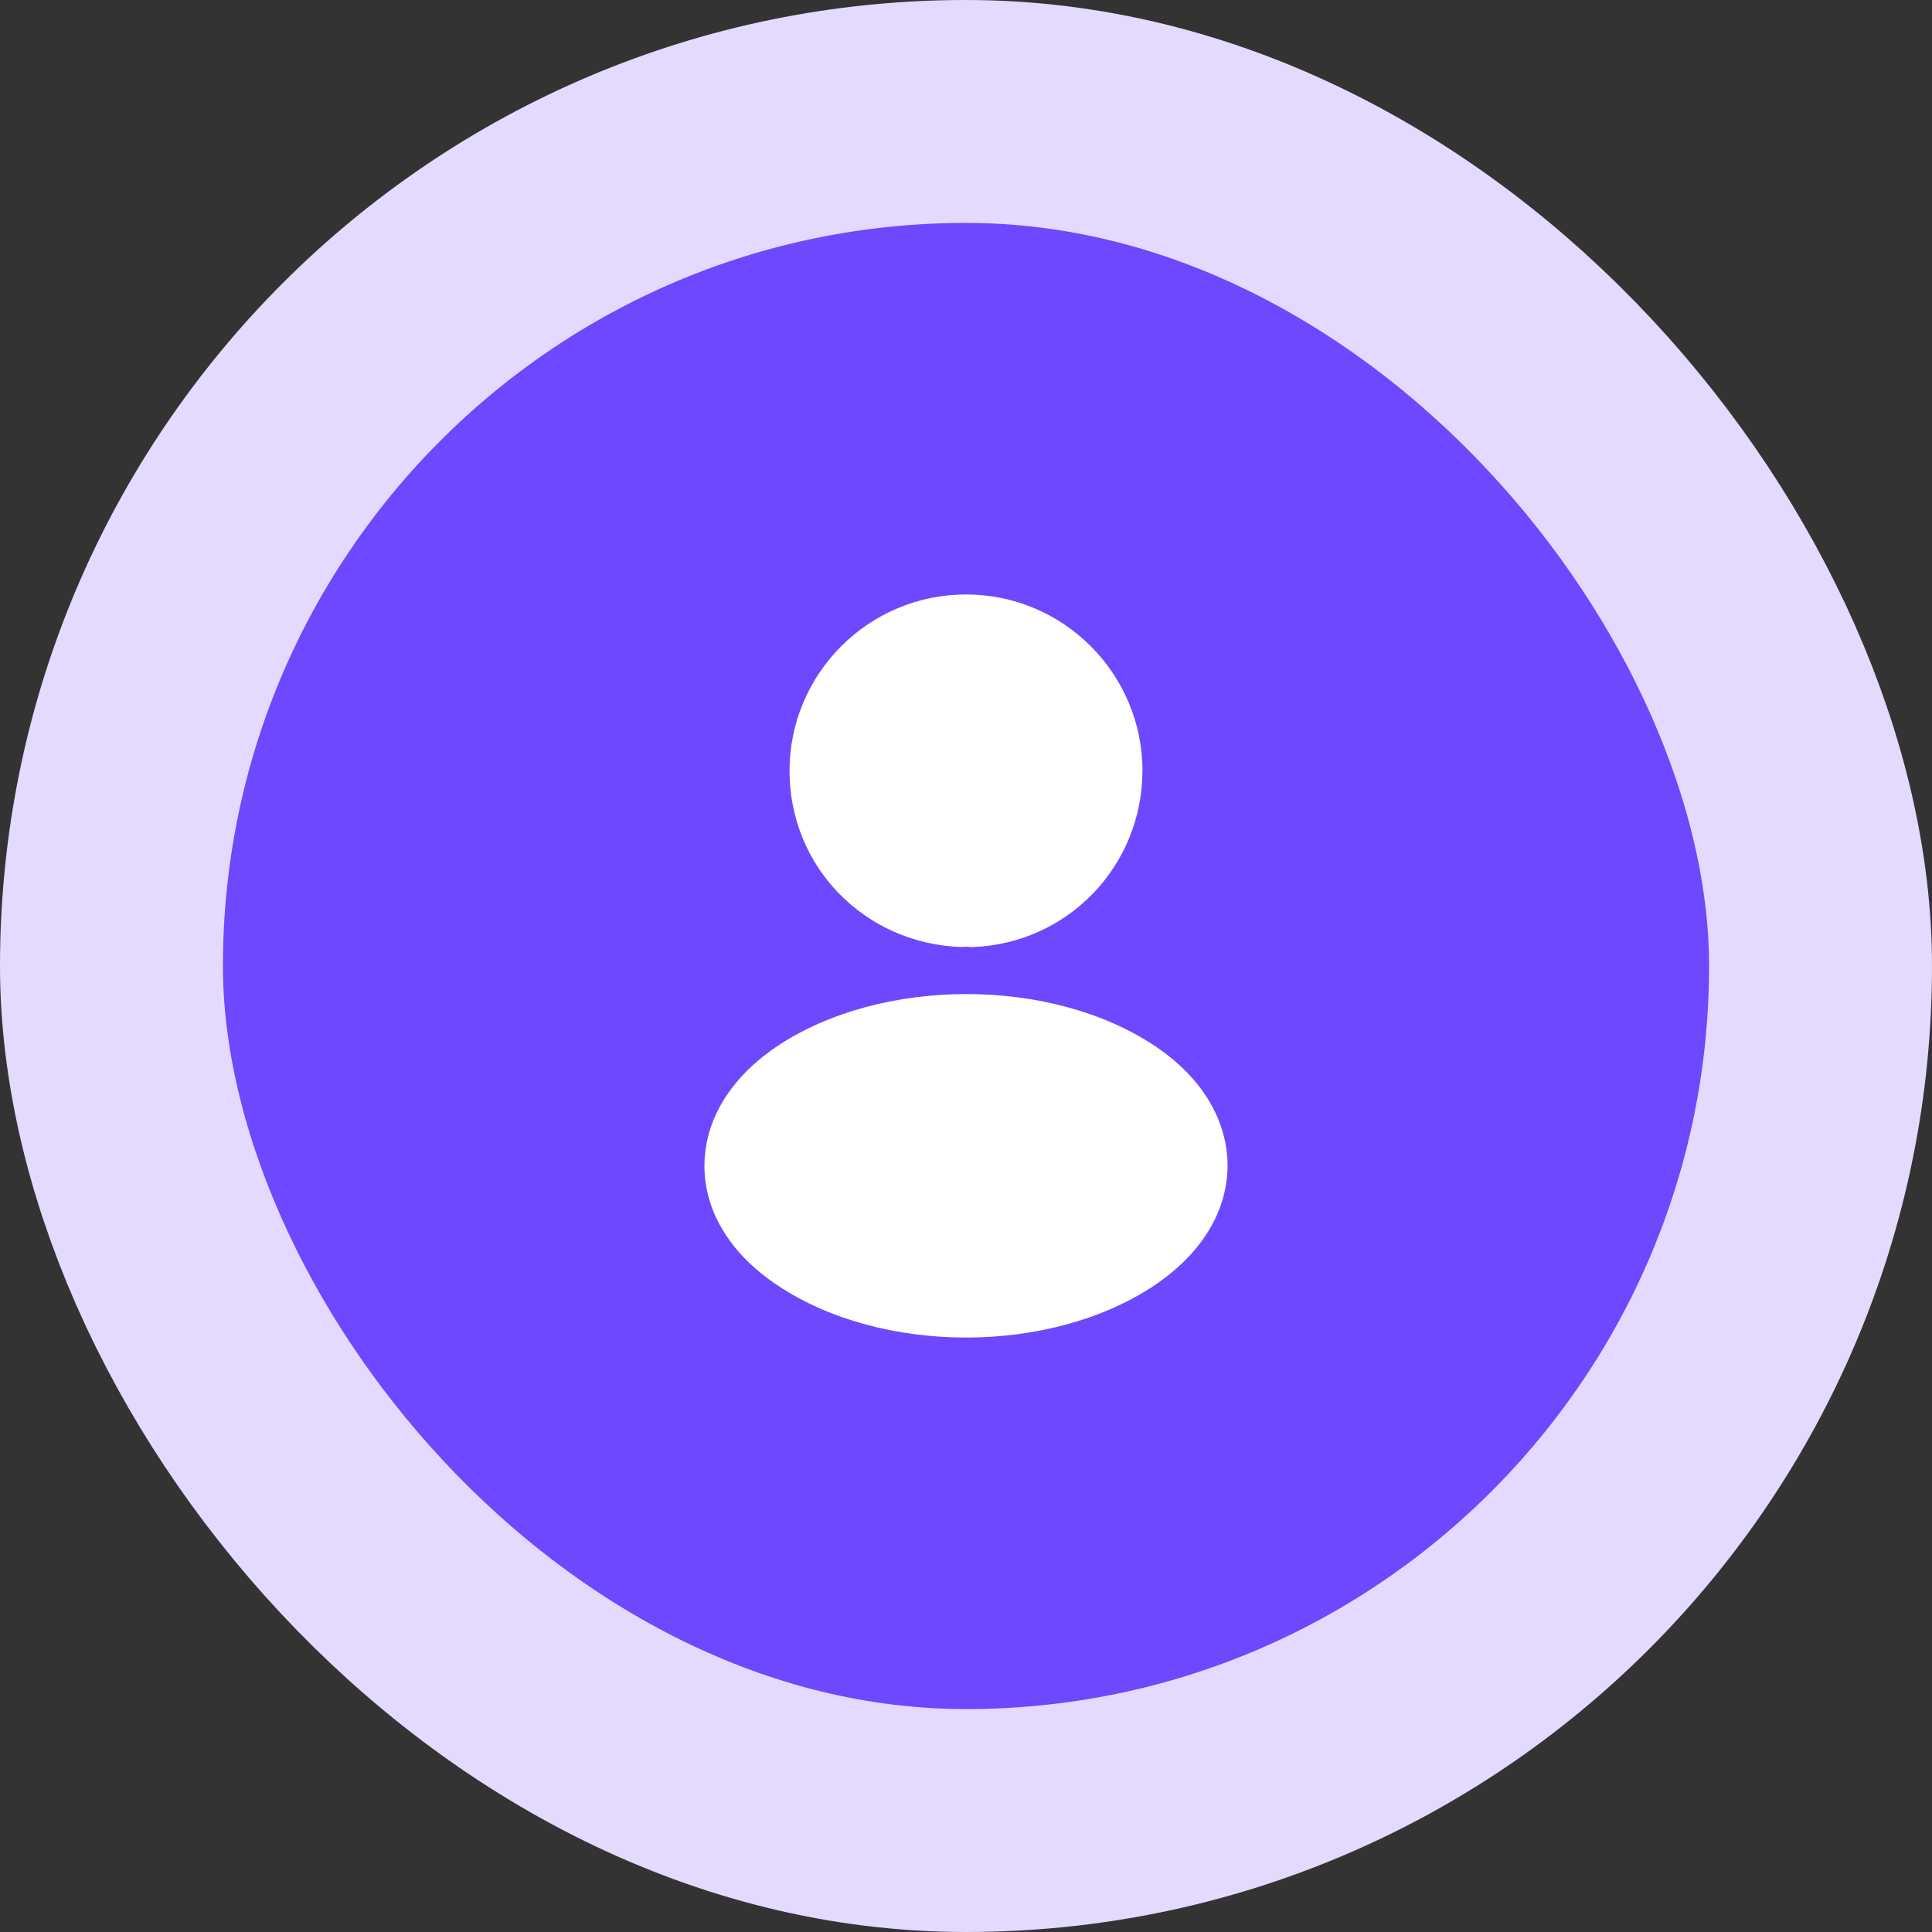 <svg width="52" height="52" viewBox="0 0 52 52" fill="none" xmlns="http://www.w3.org/2000/svg">
<rect x="0" y="0" width="52" height="52" fill="#333333" stroke="none"/>
<rect x="3" y="3" width="46" height="46" rx="23" fill="#6D48FF"/>
<rect x="3" y="3" width="46" height="46" rx="23" stroke="#E4DAFF" stroke-width="6"/>
<path d="M26 16C23.38 16 21.25 18.13 21.25 20.75C21.25 23.32 23.26 25.4 25.88 25.49C25.96 25.48 26.04 25.48 26.1 25.49C26.12 25.49 26.13 25.49 26.15 25.49C26.16 25.49 26.16 25.49 26.17 25.49C28.73 25.4 30.74 23.32 30.75 20.75C30.75 18.13 28.62 16 26 16Z" fill="white"/>
<path d="M31.08 28.15C28.29 26.29 23.74 26.29 20.93 28.15C19.66 29 18.96 30.15 18.96 31.38C18.96 32.61 19.66 33.75 20.92 34.59C22.32 35.53 24.16 36 26 36C27.84 36 29.68 35.53 31.08 34.59C32.34 33.74 33.04 32.6 33.04 31.36C33.03 30.13 32.34 28.99 31.08 28.15Z" fill="white"/>
</svg>
